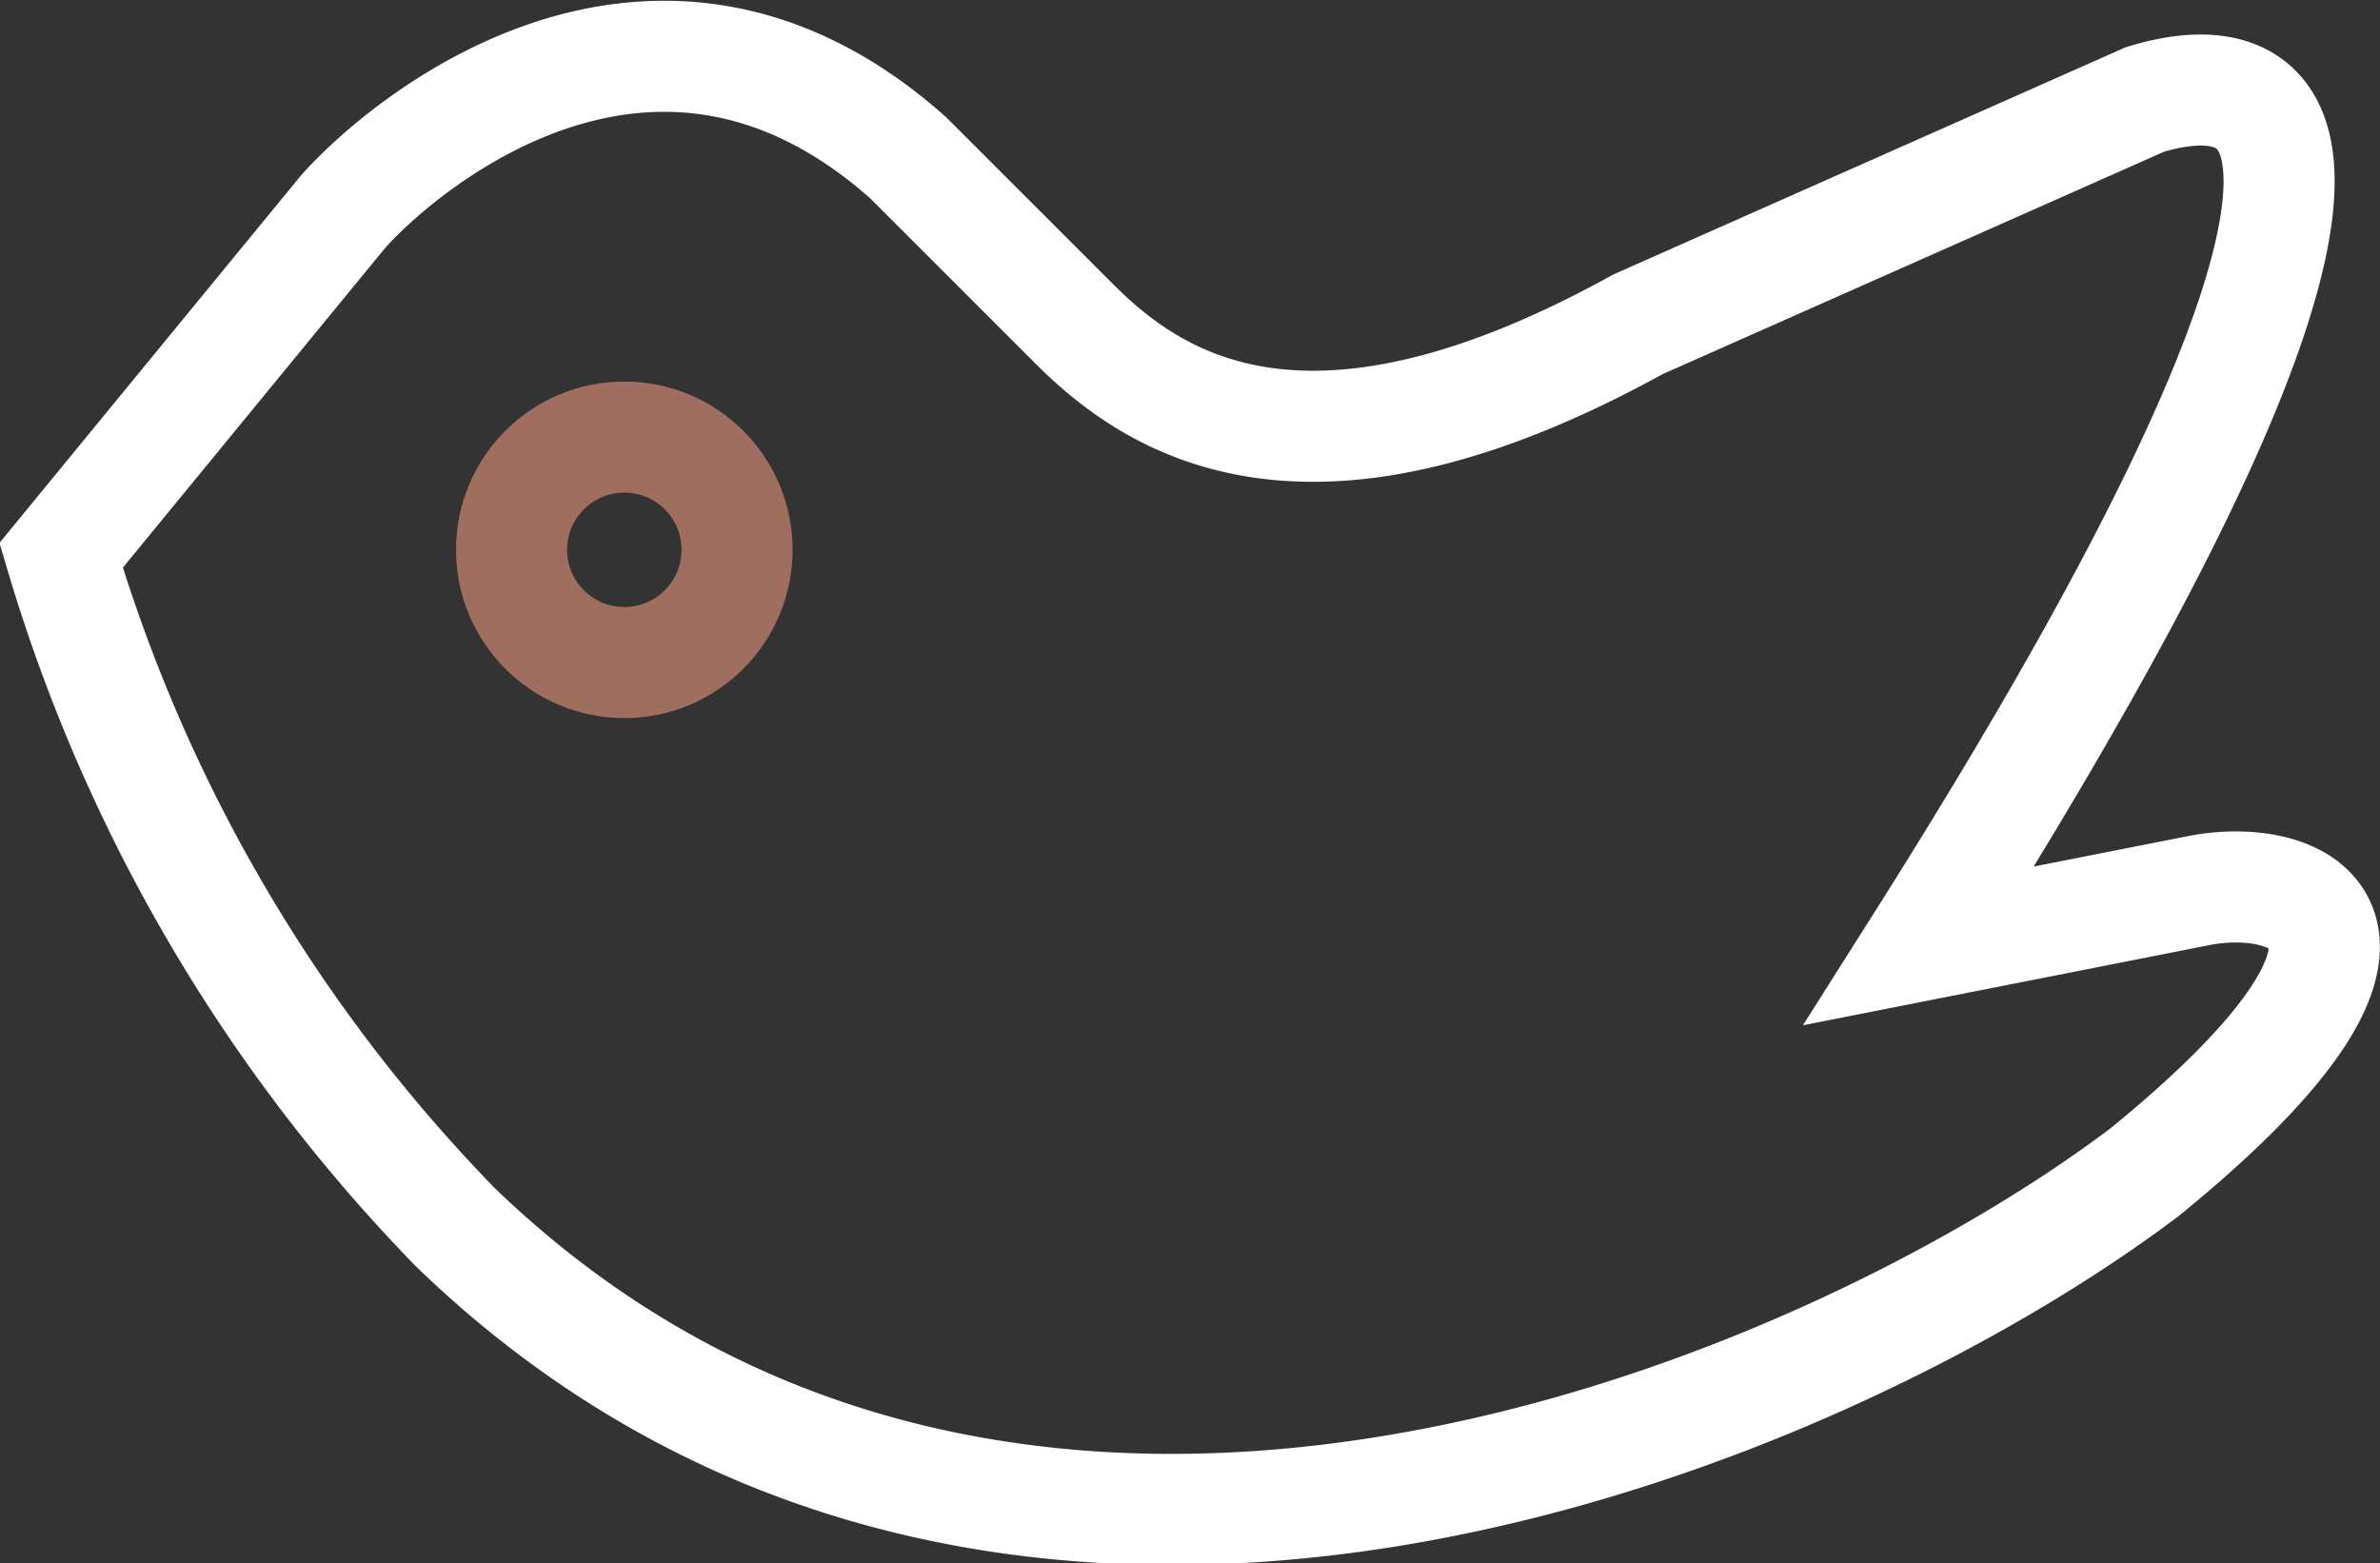 <svg xmlns="http://www.w3.org/2000/svg" viewBox="0 0 42.85 28.15"><rect x="0" y="0" width="42.85" height="28.15" fill="#333333" stroke="none"/><defs><style>.cls-1,.cls-2{fill:none;stroke-miterlimit:10;stroke-width:2px;}.cls-1{stroke:#fff;}.cls-2{stroke:#a06e5f;}</style></defs><g id="Layer_2" data-name="Layer 2"><g id="Layer_1-2" data-name="Layer 1"><path class="cls-1" d="M6.17,3.82,1.1,10a29.28,29.28,0,0,0,7.1,12.1c10,9.66,24.67,3.35,30.42-1,5.43-4.43,2.75-5.4,1-5.07l-5.07,1C43.75,2.5,41.23,1,38.62,1.79L29.49,5.84c-5.85,3.23-8.62,1.52-10.14,0l-3-3C11.75-1.25,7.21,2.64,6.17,3.82Z"/><circle class="cls-2" cx="11.24" cy="9.9" r="2.03"/></g></g></svg>